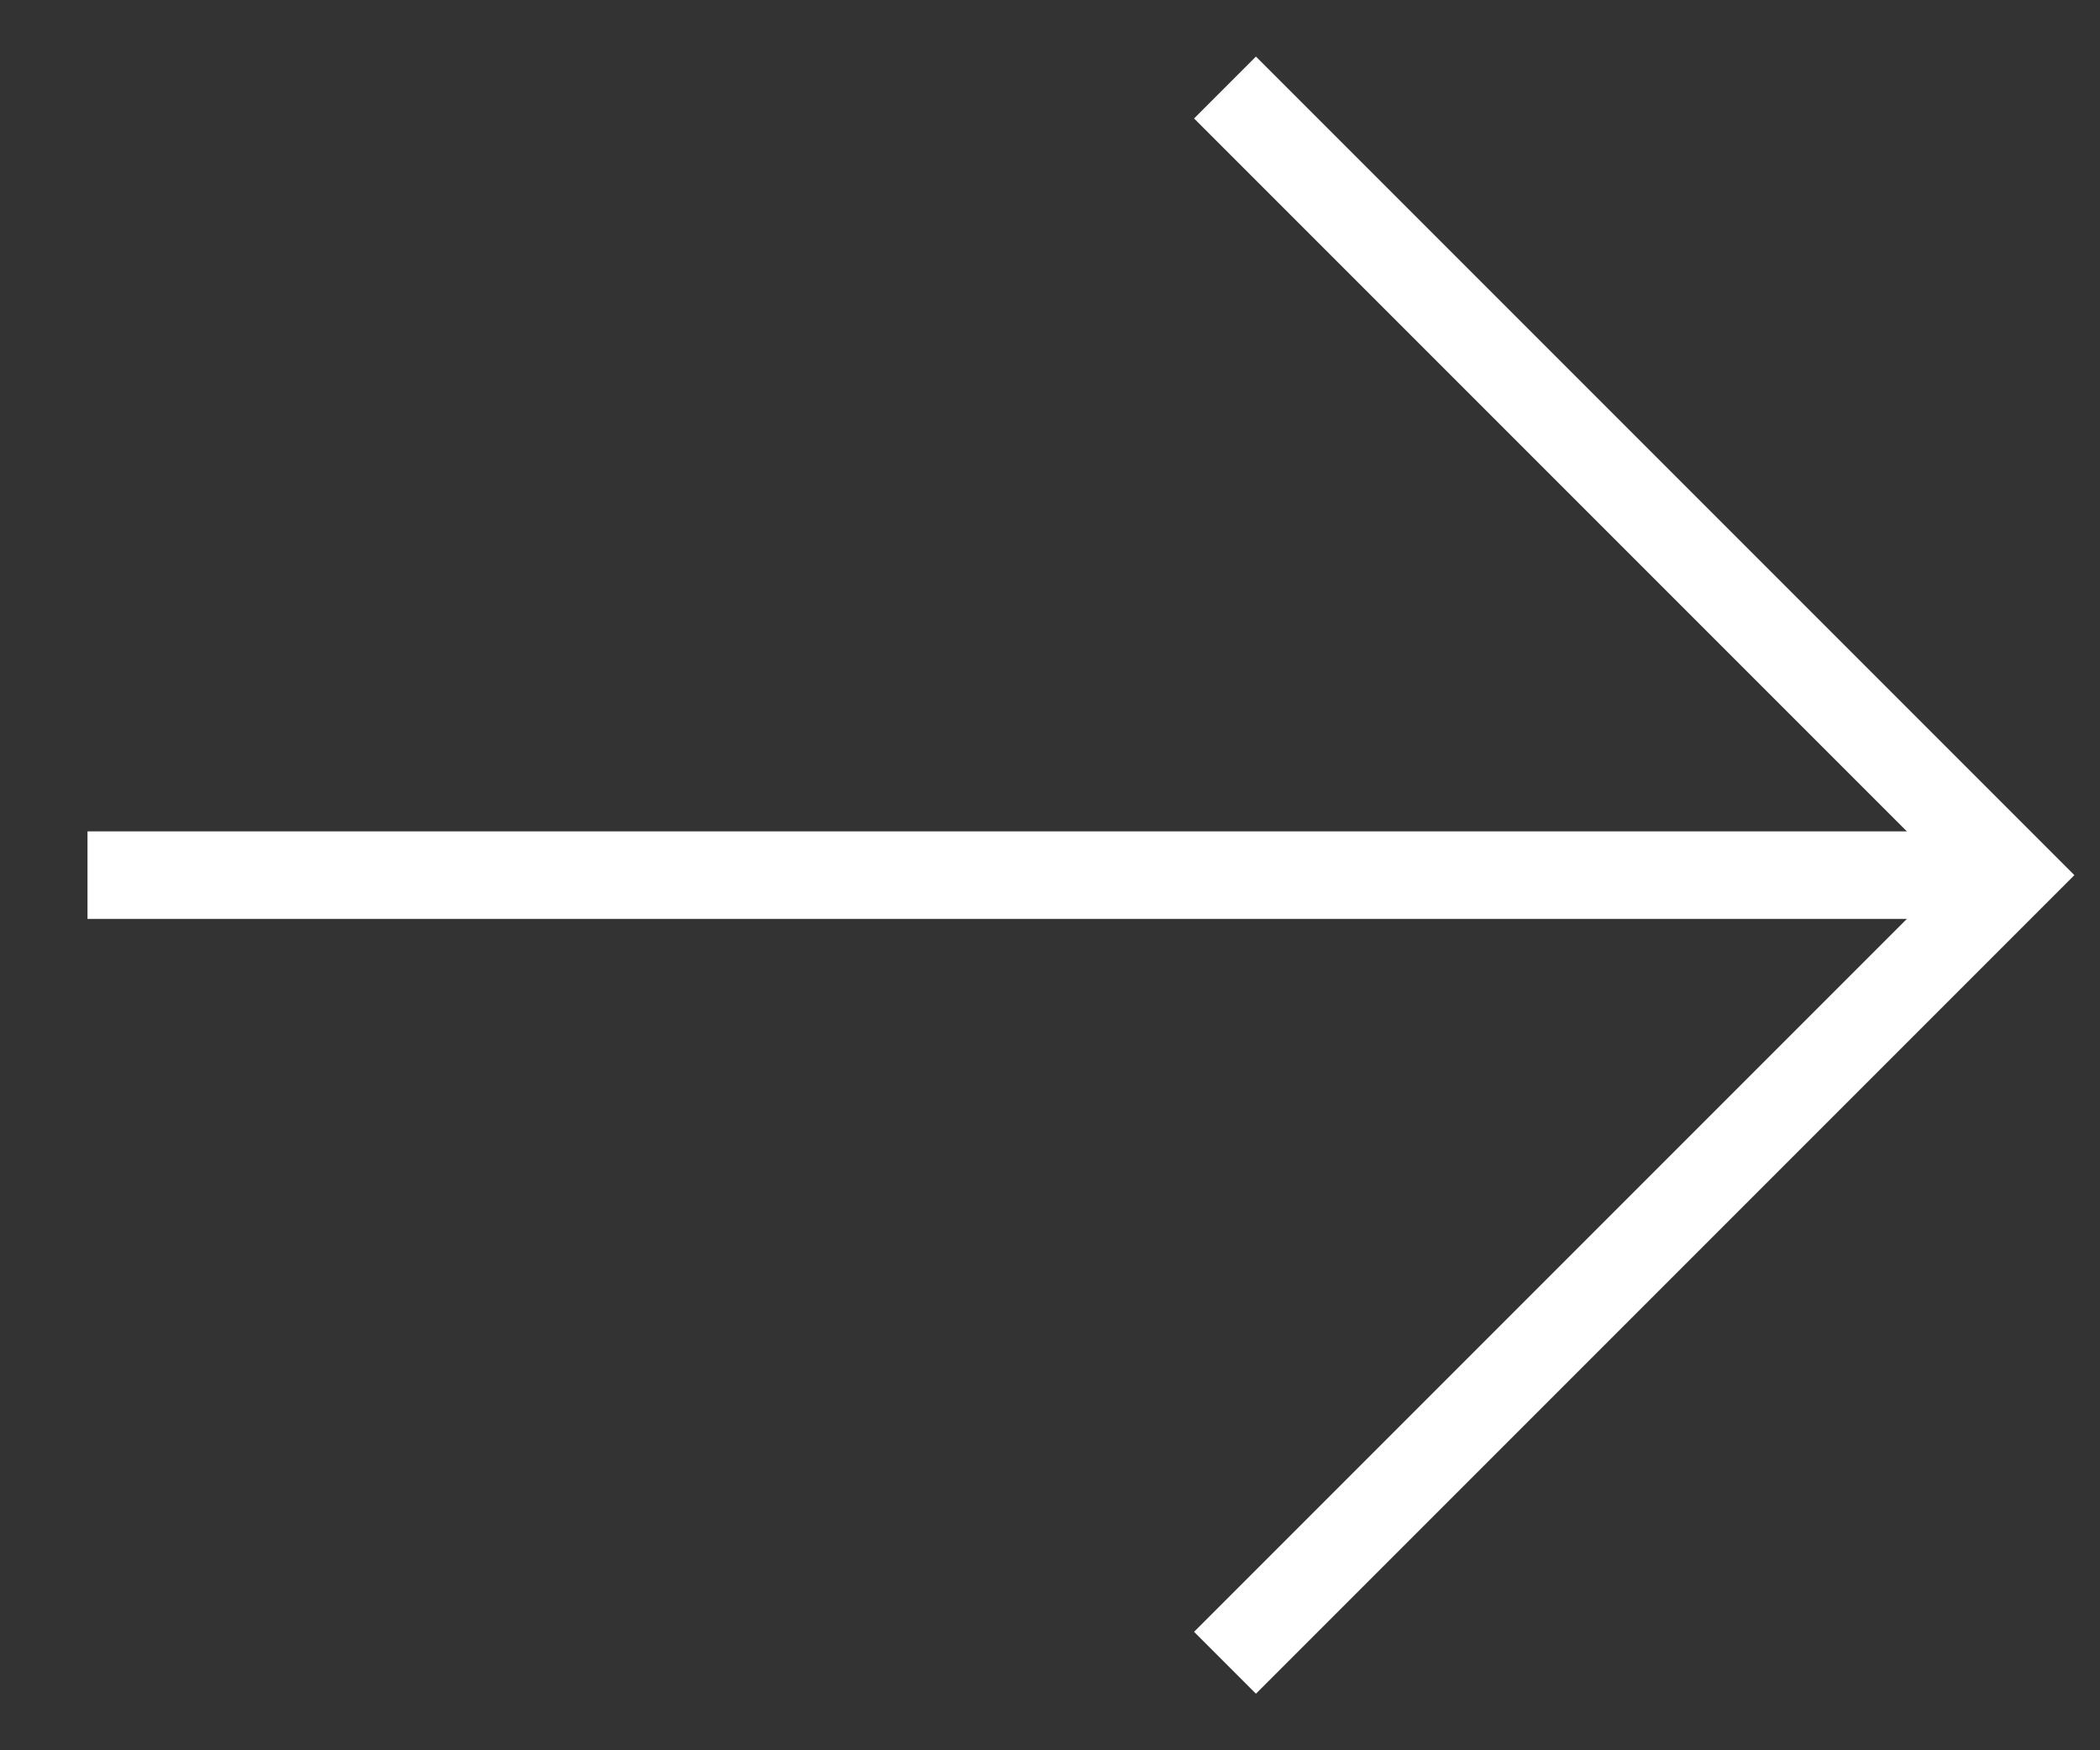 <svg width="24" height="20" viewBox="0 0 24 20" 
fill="none" xmlns="http://www.w3.org/2000/svg">
<rect x="0" y="0" width="24" height="20" fill="#333333" stroke="none"/>
<path d="M1 10H23" stroke="white" strokeWidth="2" 
strokeLinecap="round" strokeLinejoin="round"/>
<path d="M14 1L23 10L14 19" stroke="white"
strokeWidth="2" strokeLinecap="round" strokeLinejoin="round"/>
</svg>